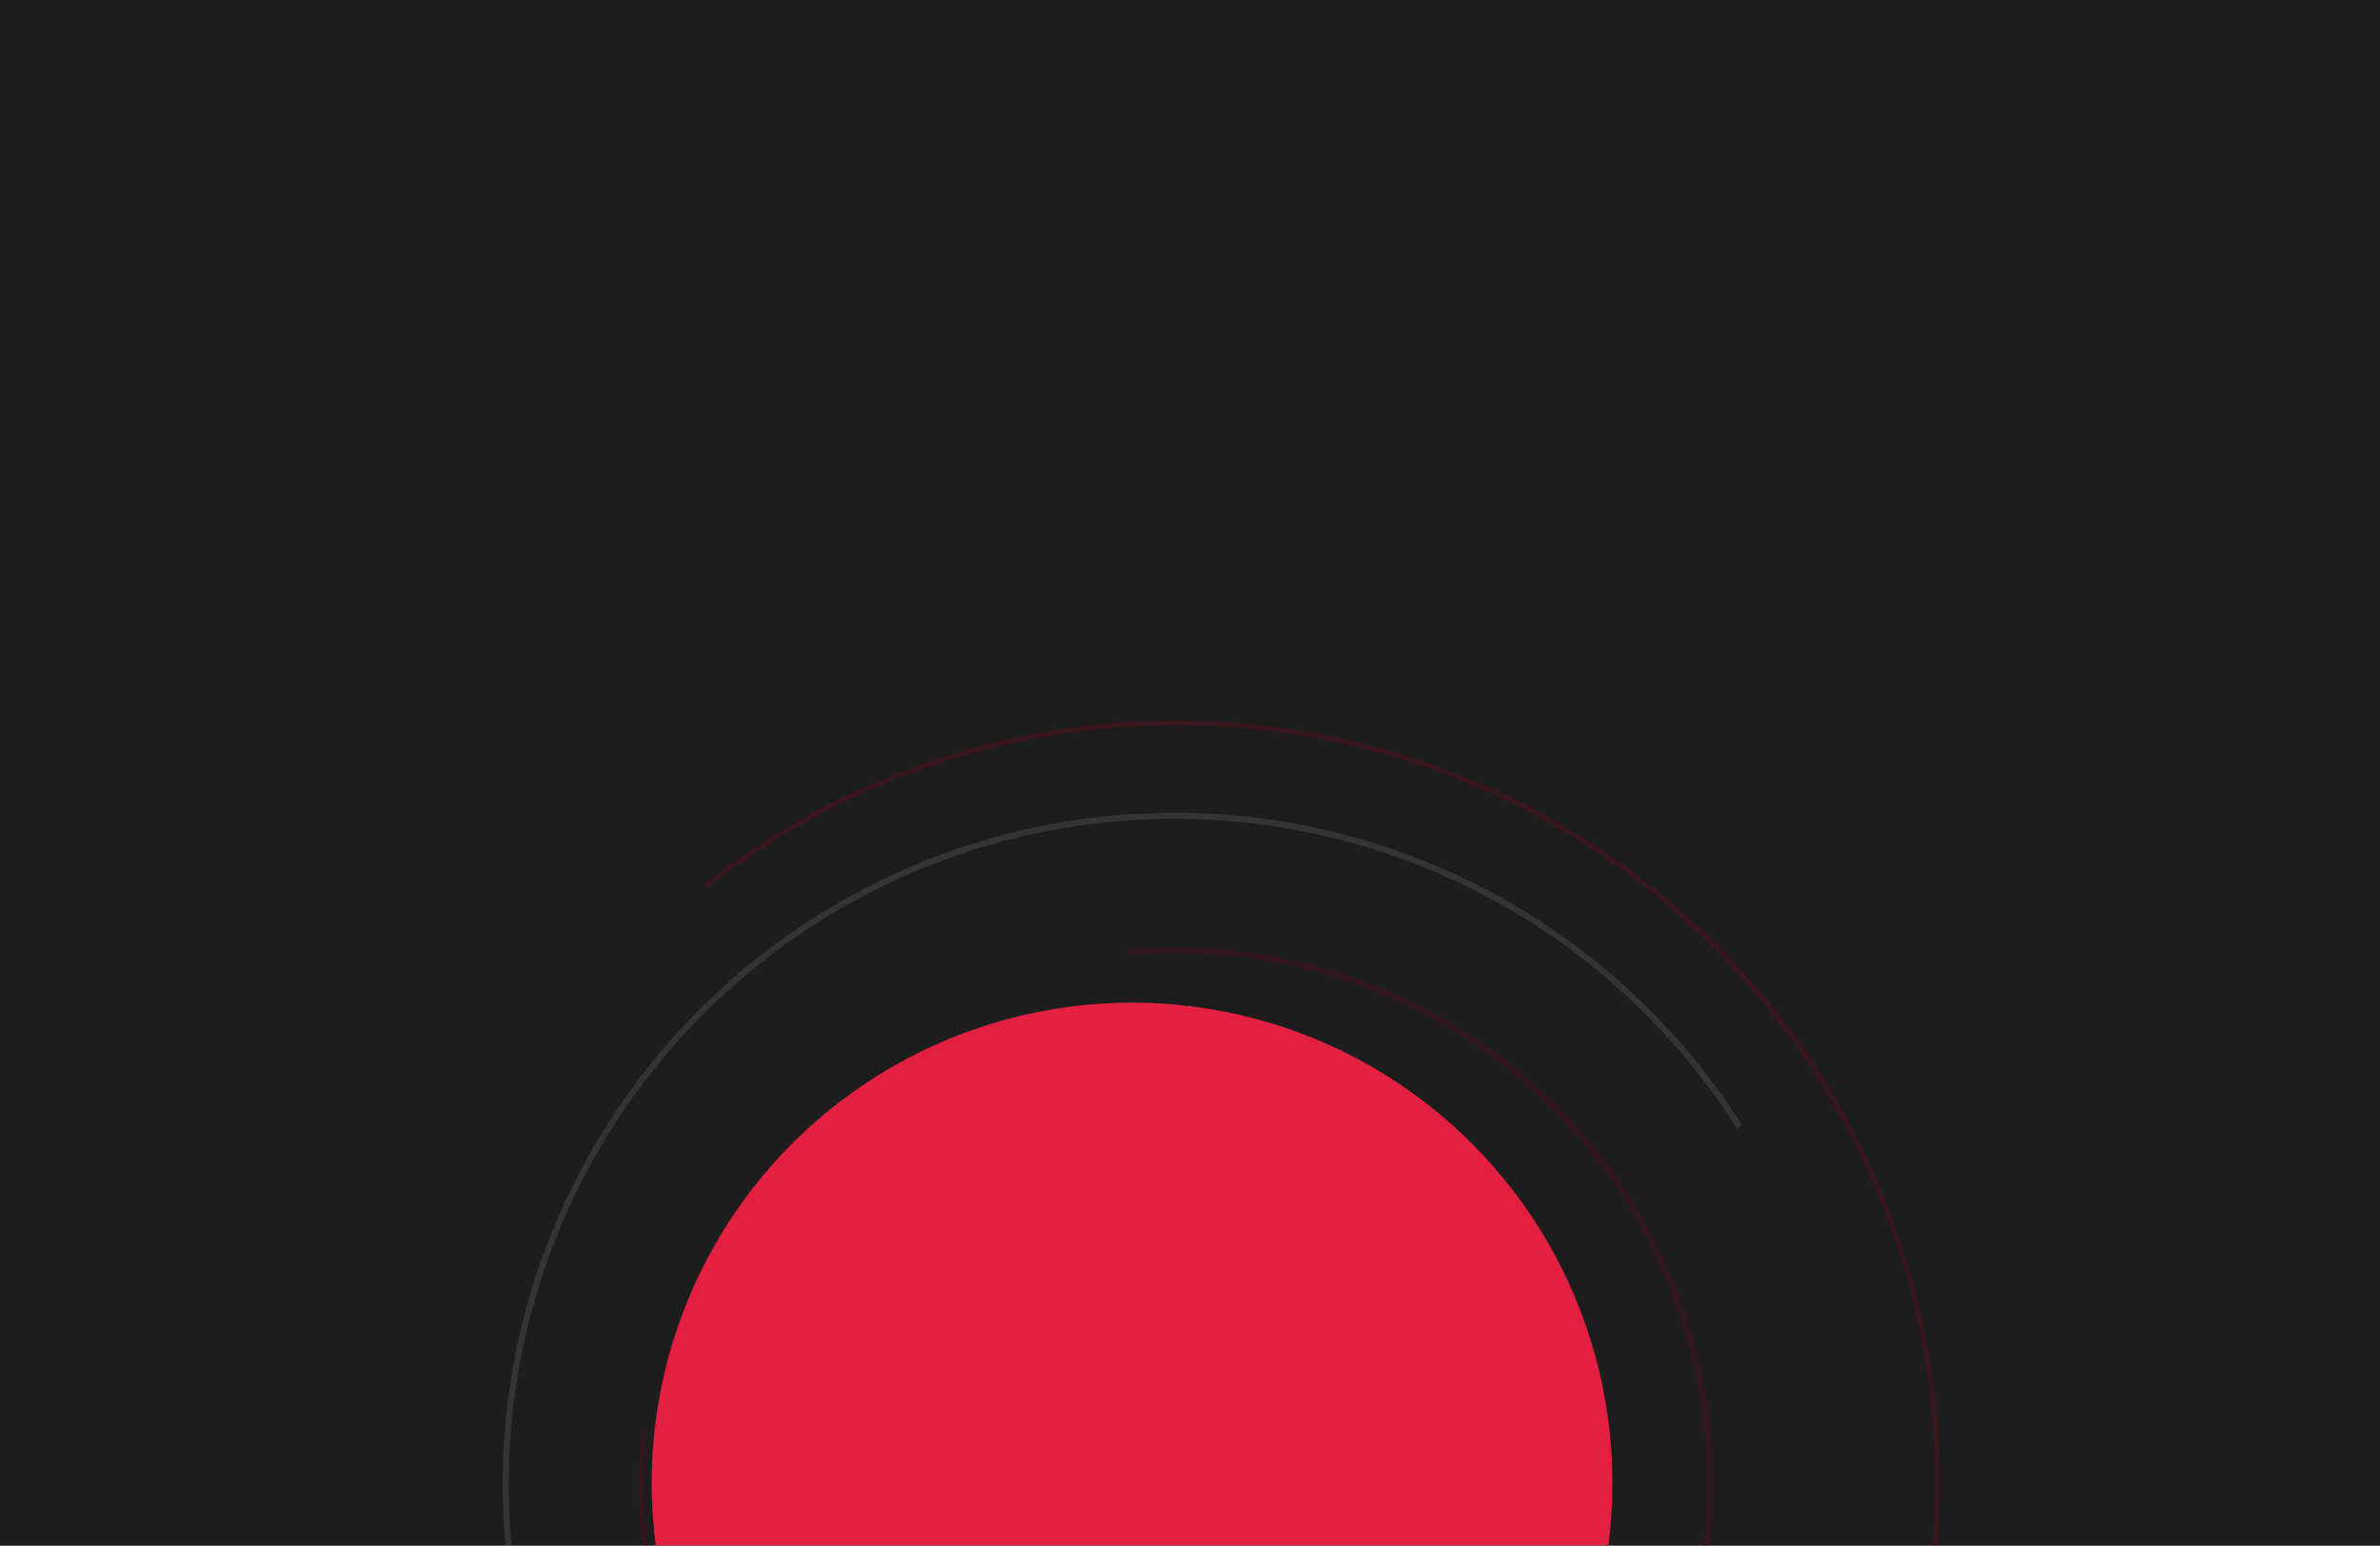 <svg width="1512" height="982" viewBox="0 0 1512 982" fill="none" xmlns="http://www.w3.org/2000/svg">
<g clip-path="url(#clip0_4455_4751)">
<rect width="1512" height="982" fill="#1D1D1D"/>
<path d="M714.175 605.223C783.92 598.44 854.055 613.407 914.955 648.069C975.855 682.731 1024.54 735.389 1054.32 798.818C1084.1 862.248 1093.53 933.34 1081.3 1002.34C1069.07 1071.34 1035.8 1134.86 986.03 1184.19C936.265 1233.53 872.452 1266.25 803.35 1277.88C734.247 1289.5 663.24 1279.46 600.073 1249.12C536.906 1218.79 484.674 1169.65 450.545 1108.45C416.415 1047.24 402.061 976.982 409.452 907.299" stroke="#52111E" stroke-opacity="0.4" stroke-width="3.836"/>
<path d="M764.291 1367.54C689.752 1370.74 615.685 1354.25 549.541 1319.73C483.398 1285.22 427.51 1233.89 387.502 1170.92C347.493 1107.94 324.774 1035.54 321.631 961.003C318.488 886.461 335.031 812.407 369.596 746.289C404.161 680.171 455.529 624.322 518.532 584.36C581.535 544.398 653.951 521.733 728.495 518.645C803.039 515.557 877.081 532.155 943.173 566.769C1009.27 601.384 1065.08 652.793 1104.99 715.826" stroke="#595959" stroke-opacity="0.4" stroke-width="3.836"/>
<mask id="path-3-inside-1_4455_4751" fill="white">
<path d="M447.35 561.981C524.87 500.85 619.208 464.845 717.745 458.782C816.283 452.719 914.323 476.886 998.753 528.052C1083.18 579.218 1149.98 654.942 1190.21 745.099C1230.43 835.255 1242.18 935.545 1223.86 1032.55L1221.16 1032.04C1239.37 935.585 1227.7 835.864 1187.7 746.219C1147.7 656.574 1081.28 581.279 997.328 530.404C913.377 479.528 815.893 455.498 717.914 461.527C619.936 467.555 526.133 503.356 449.052 564.14L447.35 561.981Z"/>
</mask>
<path d="M447.35 561.981C524.87 500.85 619.208 464.845 717.745 458.782C816.283 452.719 914.323 476.886 998.753 528.052C1083.18 579.218 1149.98 654.942 1190.21 745.099C1230.43 835.255 1242.18 935.545 1223.86 1032.55L1221.16 1032.04C1239.37 935.585 1227.7 835.864 1187.7 746.219C1147.7 656.574 1081.28 581.279 997.328 530.404C913.377 479.528 815.893 455.498 717.914 461.527C619.936 467.555 526.133 503.356 449.052 564.14L447.35 561.981Z" stroke="#52111E" stroke-opacity="0.6" stroke-width="7.672" mask="url(#path-3-inside-1_4455_4751)"/>
<g filter="url(#filter0_f_4455_4751)">
<circle cx="719.175" cy="942.175" r="305.175" fill="#E42042"/>
</g>
</g>
<defs>
<filter id="filter0_f_4455_4751" x="-486" y="-263" width="2410.35" height="2410.35" filterUnits="userSpaceOnUse" color-interpolation-filters="sRGB">
<feFlood flood-opacity="0" result="BackgroundImageFix"/>
<feBlend mode="normal" in="SourceGraphic" in2="BackgroundImageFix" result="shape"/>
<feGaussianBlur stdDeviation="450" result="effect1_foregroundBlur_4455_4751"/>
</filter>
<clipPath id="clip0_4455_4751">
<rect width="1512" height="982" fill="white"/>
</clipPath>
</defs>
</svg>
